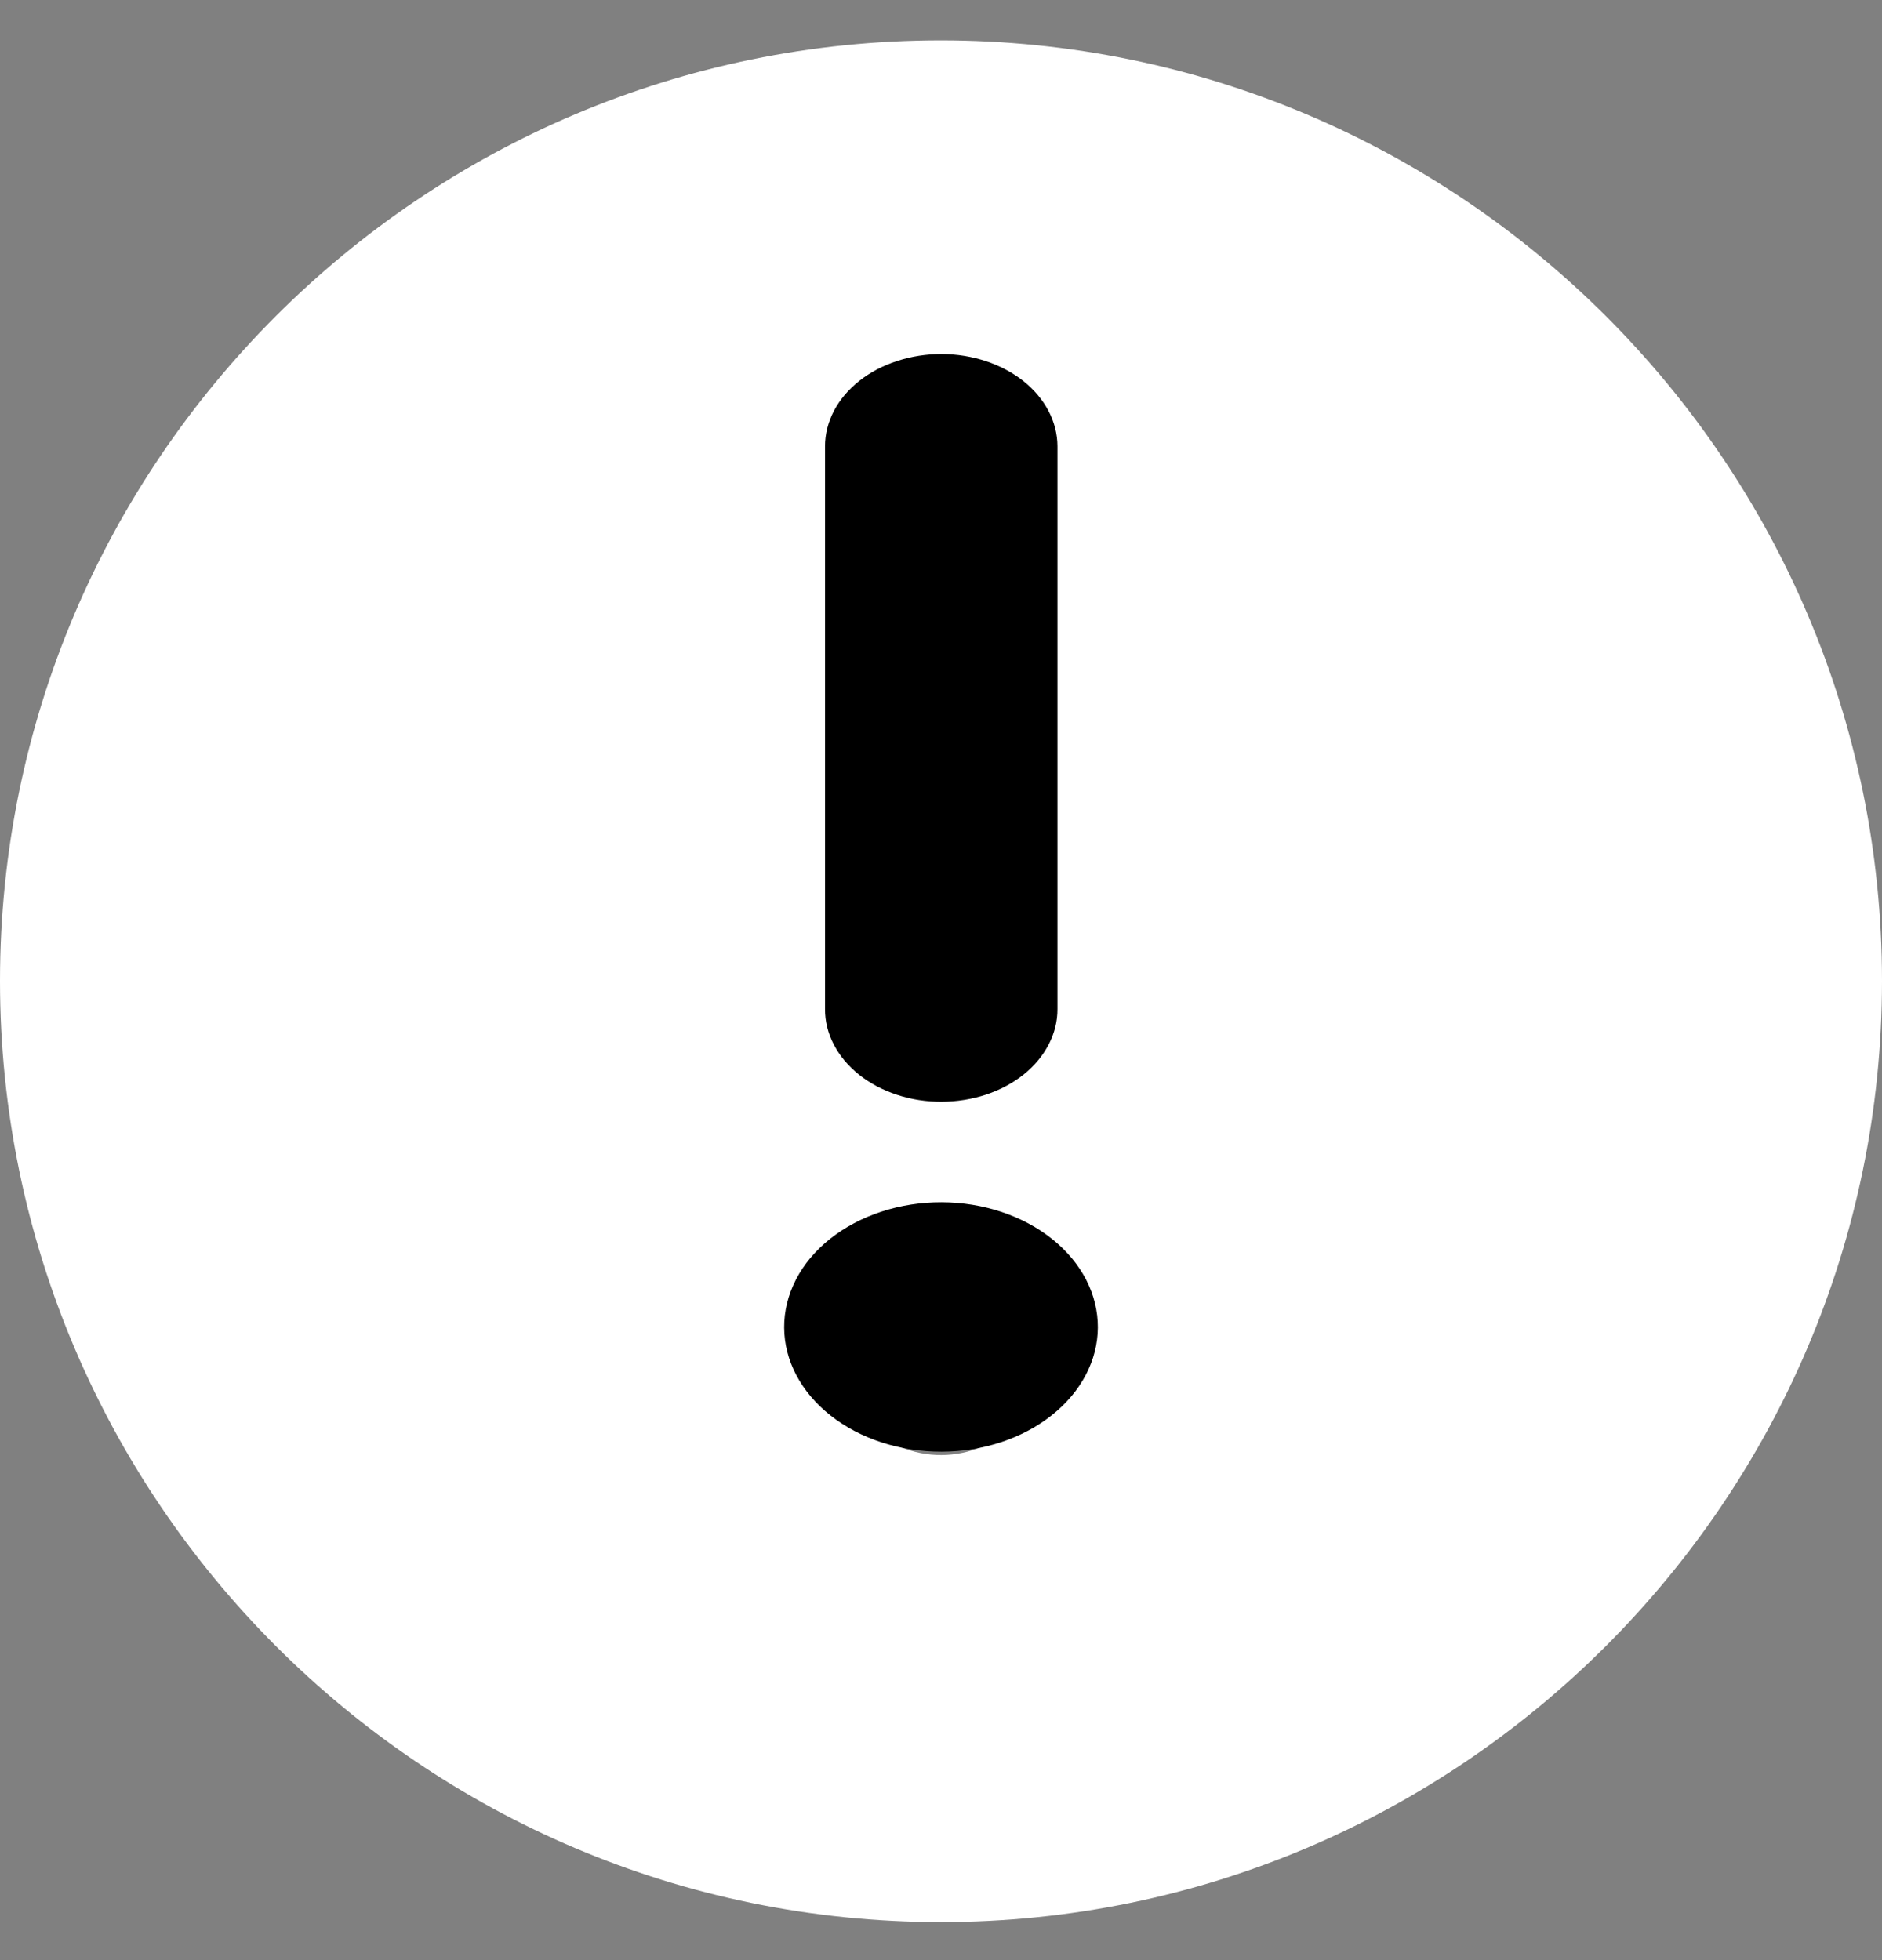 <svg width="24" height="25" viewBox="0 0 24 25" fill="none" xmlns="http://www.w3.org/2000/svg">
<rect x="0" y="0" width="24" height="25" fill="#808080" stroke="none"/>
<path fill-rule="evenodd" clip-rule="evenodd" d="M11.997 0.515C5.381 0.515 0 5.894 0 12.511C0 19.127 5.381 24.515 11.997 24.515C18.613 24.515 24 19.127 24 12.511C24 5.894 18.613 0.515 11.997 0.515ZM12.005 15.858C11.827 15.858 11.65 15.892 11.486 15.96C11.321 16.028 11.171 16.128 11.045 16.254C10.919 16.38 10.819 16.53 10.751 16.694C10.683 16.859 10.649 17.036 10.649 17.214C10.651 17.572 10.795 17.915 11.049 18.167C11.303 18.419 11.647 18.559 12.005 18.558C12.361 18.556 12.702 18.414 12.954 18.163C13.205 17.911 13.347 17.57 13.349 17.214C13.35 16.856 13.21 16.512 12.958 16.258C12.706 16.004 12.363 15.86 12.005 15.858Z" fill="white"/>
<path d="M11.441 4.604C11.621 4.545 11.814 4.515 12.009 4.515C12.4 4.517 12.775 4.641 13.052 4.861C13.328 5.082 13.484 5.38 13.485 5.692V12.869C13.486 13.024 13.448 13.177 13.374 13.32C13.3 13.463 13.192 13.594 13.055 13.704C12.918 13.813 12.755 13.901 12.575 13.961C12.396 14.02 12.203 14.051 12.009 14.052C11.813 14.053 11.619 14.023 11.438 13.963C11.258 13.904 11.093 13.817 10.955 13.707C10.817 13.597 10.707 13.466 10.633 13.322C10.558 13.179 10.52 13.024 10.521 12.869V5.692C10.521 5.537 10.56 5.383 10.635 5.24C10.71 5.097 10.82 4.967 10.958 4.858C11.096 4.749 11.26 4.662 11.441 4.604Z" fill="black"/>
<path d="M11.239 15.454C11.483 15.374 11.745 15.333 12.009 15.334C12.539 15.336 13.047 15.505 13.42 15.805C13.794 16.105 14.002 16.51 14 16.932C13.998 17.351 13.787 17.753 13.414 18.049C13.041 18.346 12.536 18.514 12.009 18.515C11.478 18.517 10.969 18.351 10.592 18.054C10.215 17.757 10.002 17.354 10 16.932C9.999 16.722 10.05 16.514 10.151 16.319C10.251 16.125 10.399 15.949 10.586 15.8C10.773 15.652 10.995 15.534 11.239 15.454Z" fill="black"/>
</svg>
